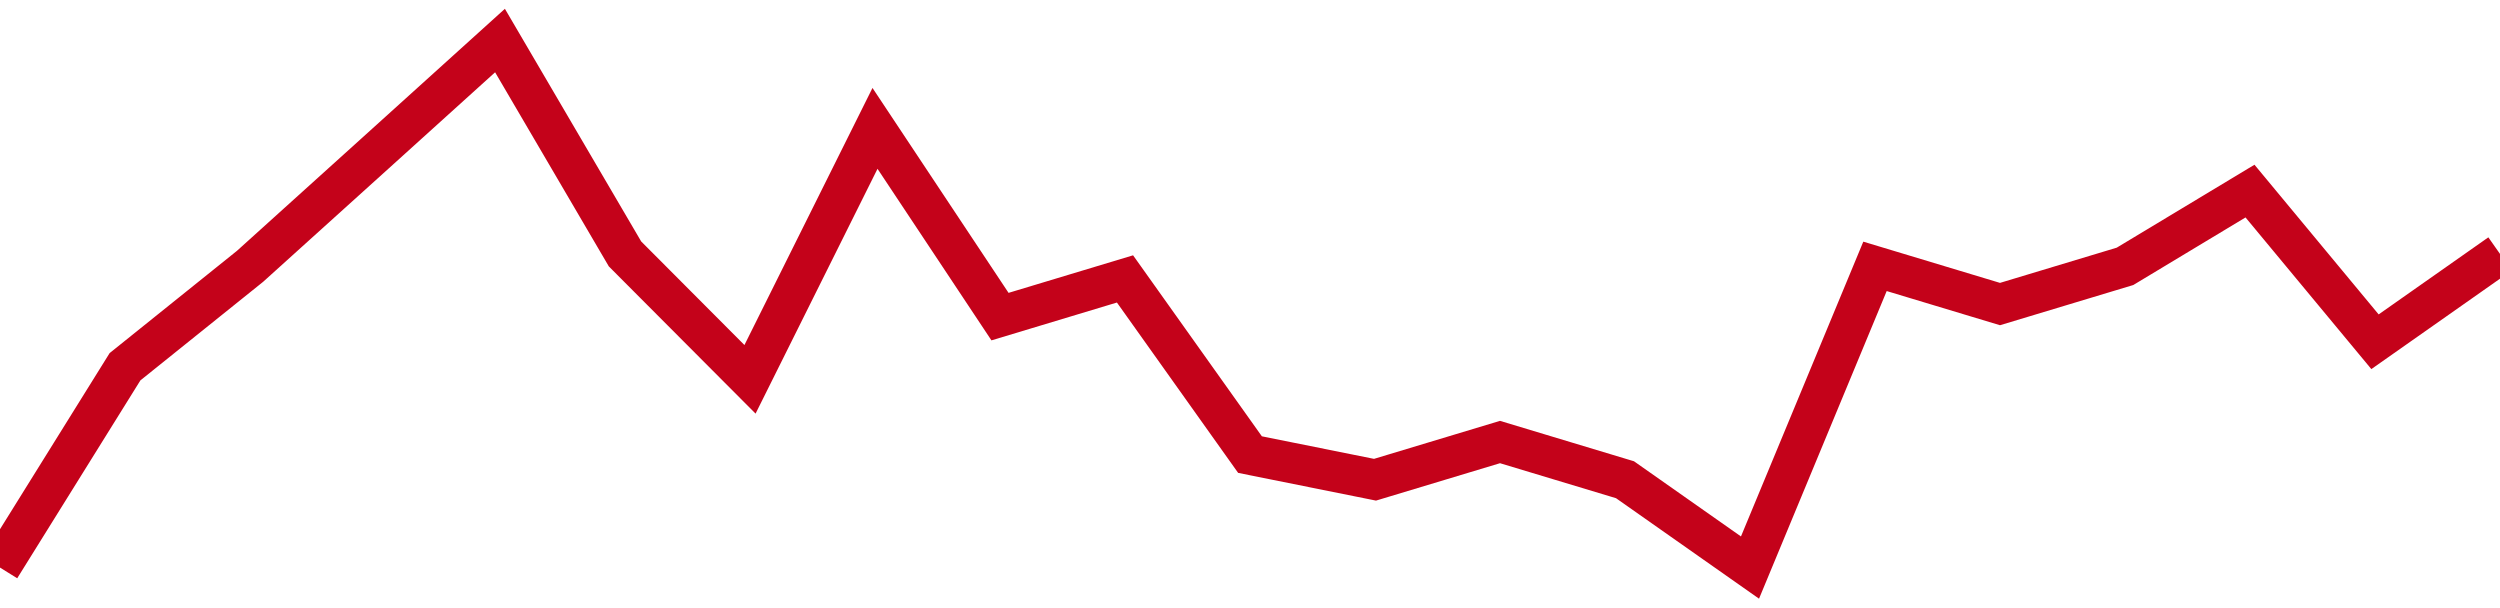<!-- Generated with https://github.com/jxxe/sparkline/ --><svg viewBox="0 0 185 45" class="sparkline" xmlns="http://www.w3.org/2000/svg"><path class="sparkline--fill" d="M 0 42 L 0 42 L 9.25 27.14 L 18.5 19.71 L 27.75 11.36 L 37 3 L 46.25 18.79 L 55.5 28.07 L 64.75 9.5 L 74 23.43 L 83.25 20.64 L 92.5 33.64 L 101.75 35.5 L 111 32.71 L 120.25 35.5 L 129.5 42 L 138.75 19.71 L 148 22.5 L 157.25 19.71 L 166.5 14.14 L 175.75 25.29 L 185 18.79 V 45 L 0 45 Z" stroke="none" fill="none" ></path><path class="sparkline--line" d="M 0 42 L 0 42 L 9.25 27.14 L 18.5 19.71 L 27.75 11.36 L 37 3 L 46.25 18.79 L 55.5 28.07 L 64.75 9.5 L 74 23.43 L 83.25 20.64 L 92.5 33.64 L 101.75 35.5 L 111 32.71 L 120.25 35.5 L 129.5 42 L 138.75 19.71 L 148 22.5 L 157.25 19.71 L 166.5 14.14 L 175.75 25.29 L 185 18.79" fill="none" stroke-width="3" stroke="#C4021A" ></path></svg>